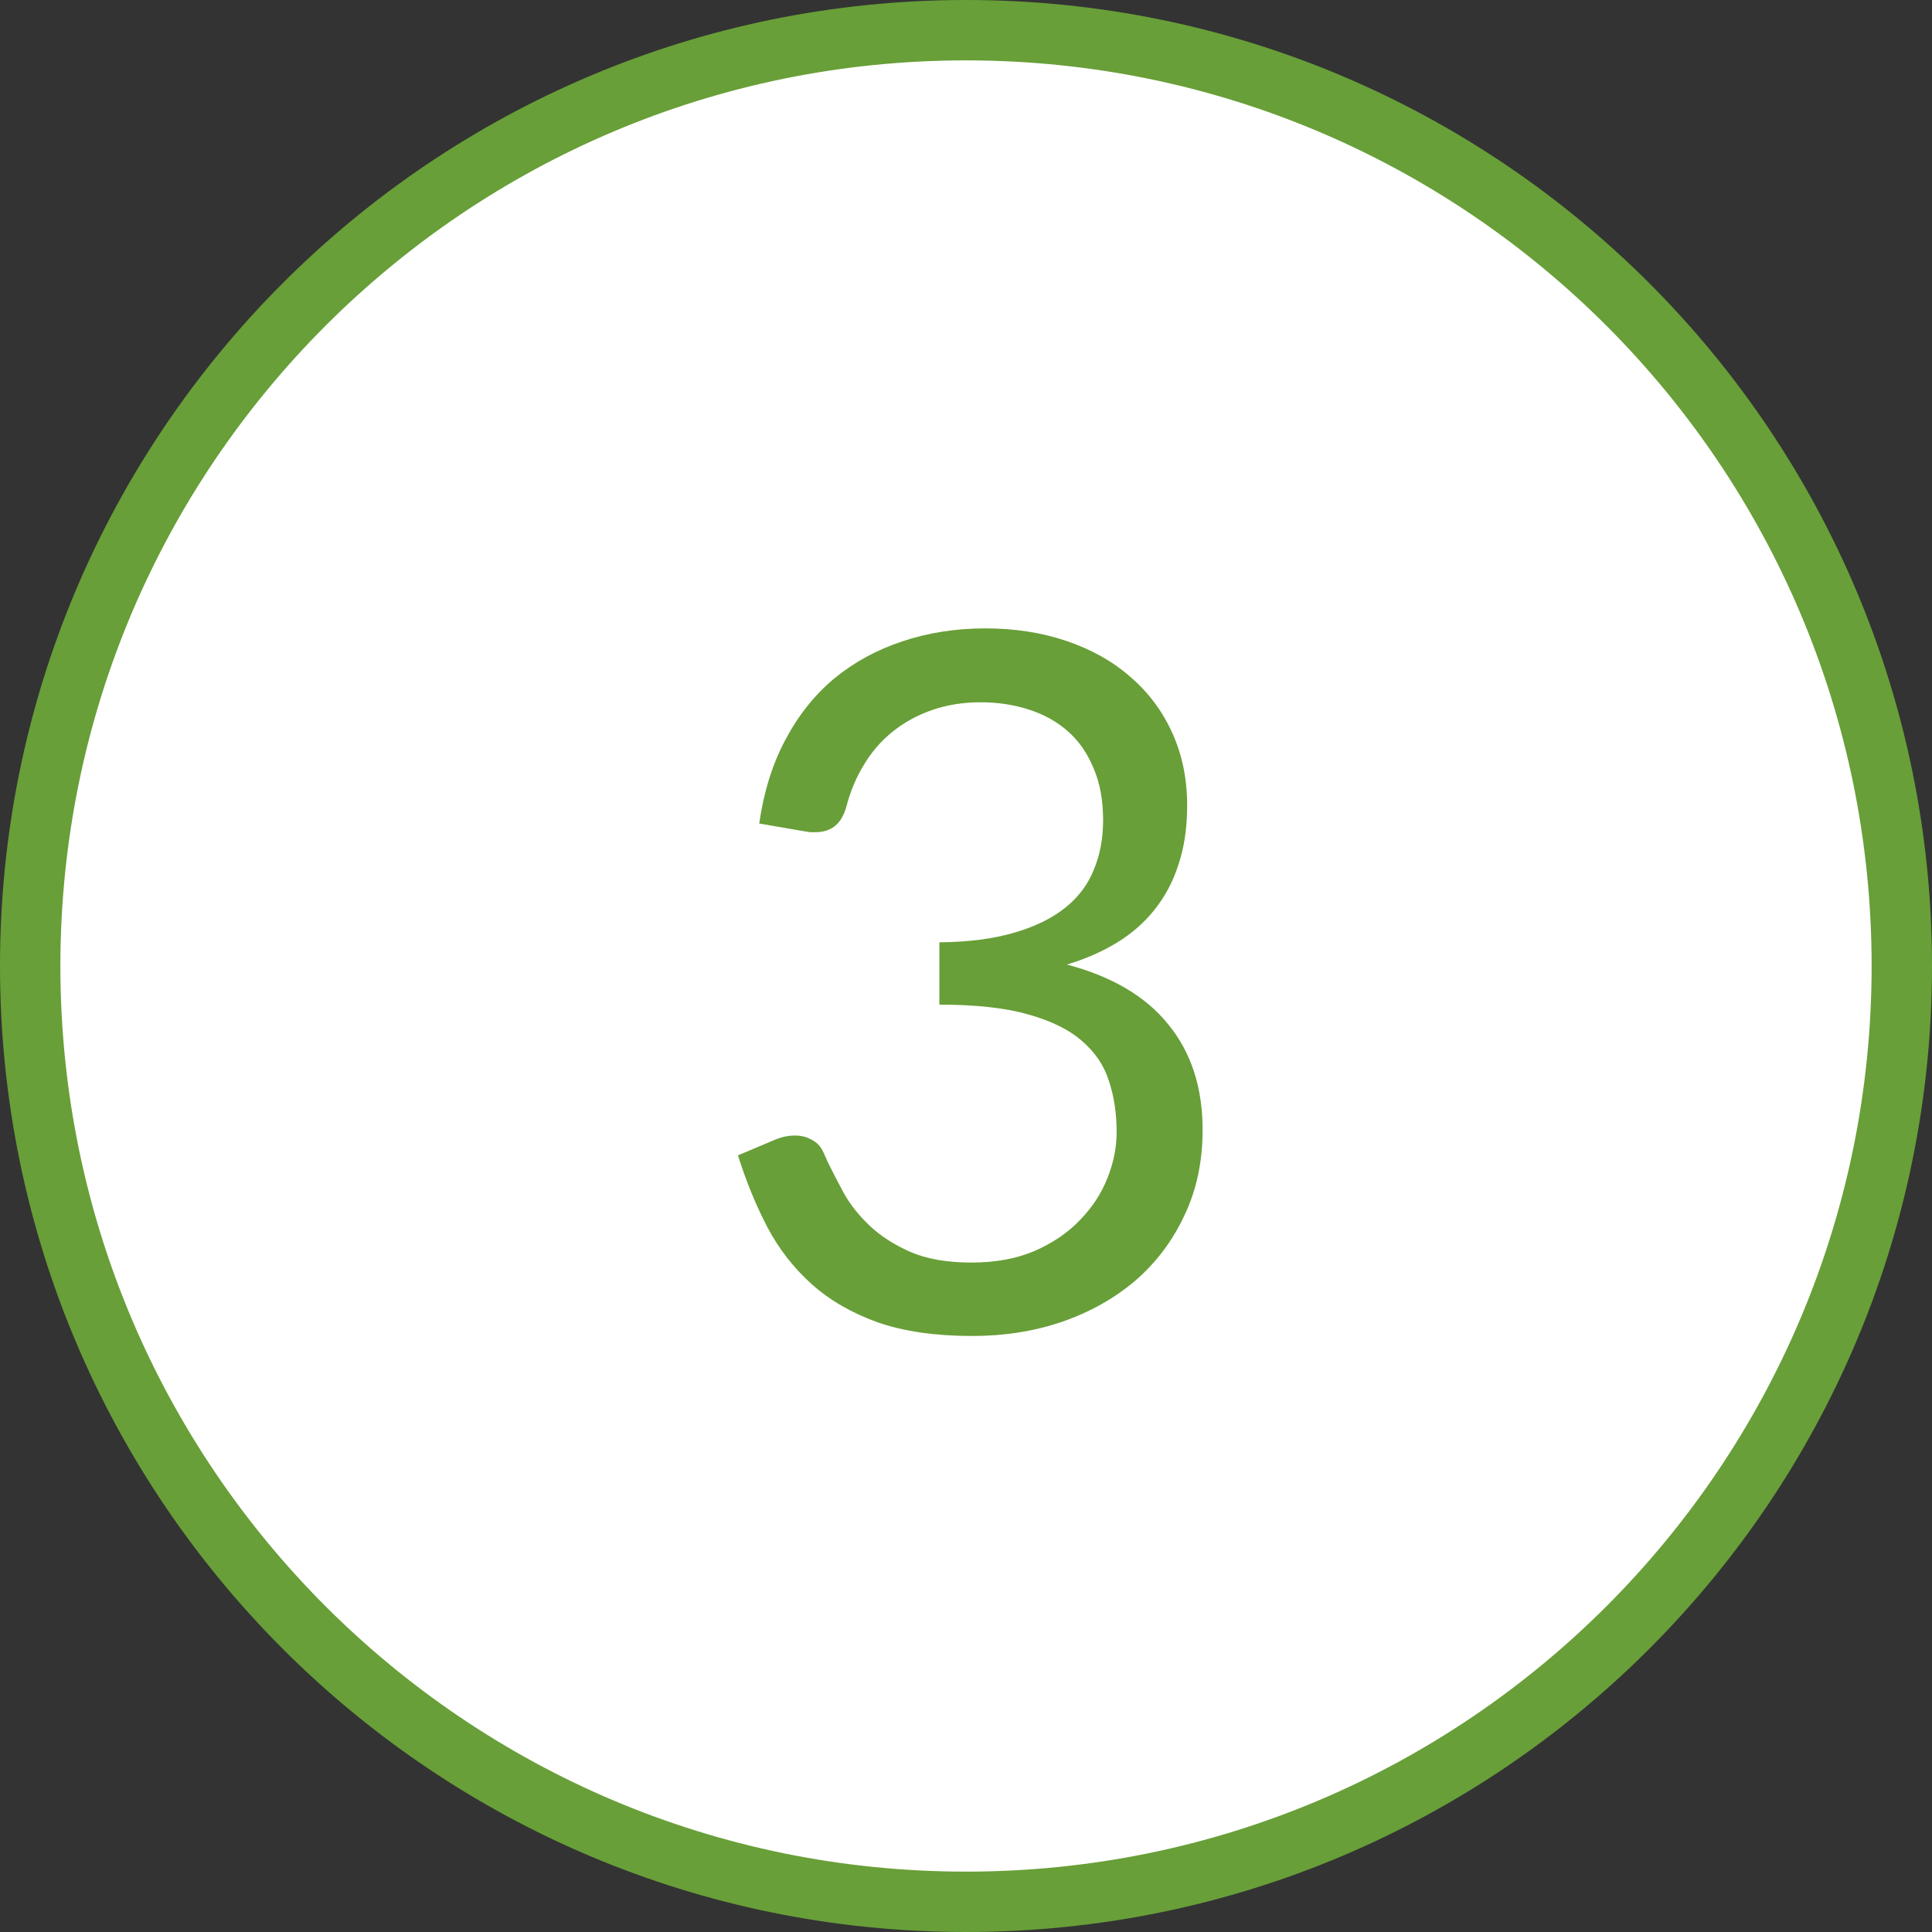 <svg width="32" height="32" viewBox="0 0 32 32" fill="none" xmlns="http://www.w3.org/2000/svg">
<rect x="0" y="0" width="32" height="32" fill="#333333" stroke="none"/>
<path d="M0.5 16C0.5 7.44 7.44 0.5 16 0.5C24.56 0.5 31.5 7.44 31.5 16C31.5 24.56 24.56 31.5 16 31.5C7.44 31.5 0.5 24.56 0.5 16Z" fill="white" stroke="#689F38"/>
<path d="M16.319 10.408C16.805 10.408 17.253 10.477 17.663 10.616C18.074 10.755 18.426 10.952 18.719 11.208C19.018 11.464 19.25 11.773 19.415 12.136C19.581 12.499 19.663 12.901 19.663 13.344C19.663 13.707 19.615 14.032 19.519 14.32C19.429 14.603 19.295 14.853 19.119 15.072C18.949 15.285 18.741 15.467 18.495 15.616C18.25 15.765 17.975 15.885 17.671 15.976C18.418 16.173 18.978 16.504 19.351 16.968C19.73 17.432 19.919 18.013 19.919 18.712C19.919 19.24 19.818 19.715 19.615 20.136C19.418 20.557 19.146 20.917 18.799 21.216C18.453 21.509 18.047 21.736 17.583 21.896C17.125 22.051 16.631 22.128 16.103 22.128C15.495 22.128 14.975 22.053 14.543 21.904C14.111 21.749 13.746 21.539 13.447 21.272C13.149 21.005 12.903 20.691 12.711 20.328C12.519 19.96 12.357 19.563 12.223 19.136L12.831 18.88C12.943 18.832 13.055 18.808 13.167 18.808C13.274 18.808 13.367 18.832 13.447 18.88C13.533 18.923 13.597 18.992 13.639 19.088C13.65 19.109 13.661 19.133 13.671 19.16C13.682 19.181 13.693 19.205 13.703 19.232C13.778 19.387 13.869 19.563 13.975 19.76C14.082 19.952 14.226 20.133 14.407 20.304C14.589 20.475 14.813 20.619 15.079 20.736C15.351 20.853 15.687 20.912 16.087 20.912C16.487 20.912 16.837 20.848 17.135 20.72C17.439 20.587 17.69 20.416 17.887 20.208C18.09 20 18.242 19.768 18.343 19.512C18.445 19.256 18.495 19.003 18.495 18.752C18.495 18.443 18.453 18.16 18.367 17.904C18.287 17.648 18.138 17.427 17.919 17.24C17.706 17.053 17.407 16.907 17.023 16.8C16.645 16.693 16.157 16.64 15.559 16.64V15.608C16.045 15.603 16.458 15.549 16.799 15.448C17.146 15.347 17.429 15.208 17.647 15.032C17.866 14.856 18.023 14.645 18.119 14.4C18.221 14.155 18.271 13.883 18.271 13.584C18.271 13.253 18.218 12.965 18.111 12.72C18.01 12.475 17.869 12.272 17.687 12.112C17.506 11.952 17.29 11.832 17.039 11.752C16.794 11.672 16.527 11.632 16.239 11.632C15.951 11.632 15.685 11.675 15.439 11.76C15.194 11.845 14.975 11.965 14.783 12.12C14.597 12.269 14.439 12.451 14.311 12.664C14.183 12.872 14.087 13.099 14.023 13.344C13.981 13.499 13.917 13.611 13.831 13.68C13.746 13.749 13.637 13.784 13.503 13.784C13.477 13.784 13.447 13.784 13.415 13.784C13.389 13.779 13.357 13.773 13.319 13.768L12.575 13.64C12.65 13.117 12.794 12.656 13.007 12.256C13.221 11.851 13.49 11.512 13.815 11.24C14.146 10.968 14.522 10.763 14.943 10.624C15.37 10.48 15.829 10.408 16.319 10.408Z" fill="#689F38"/>
</svg>
